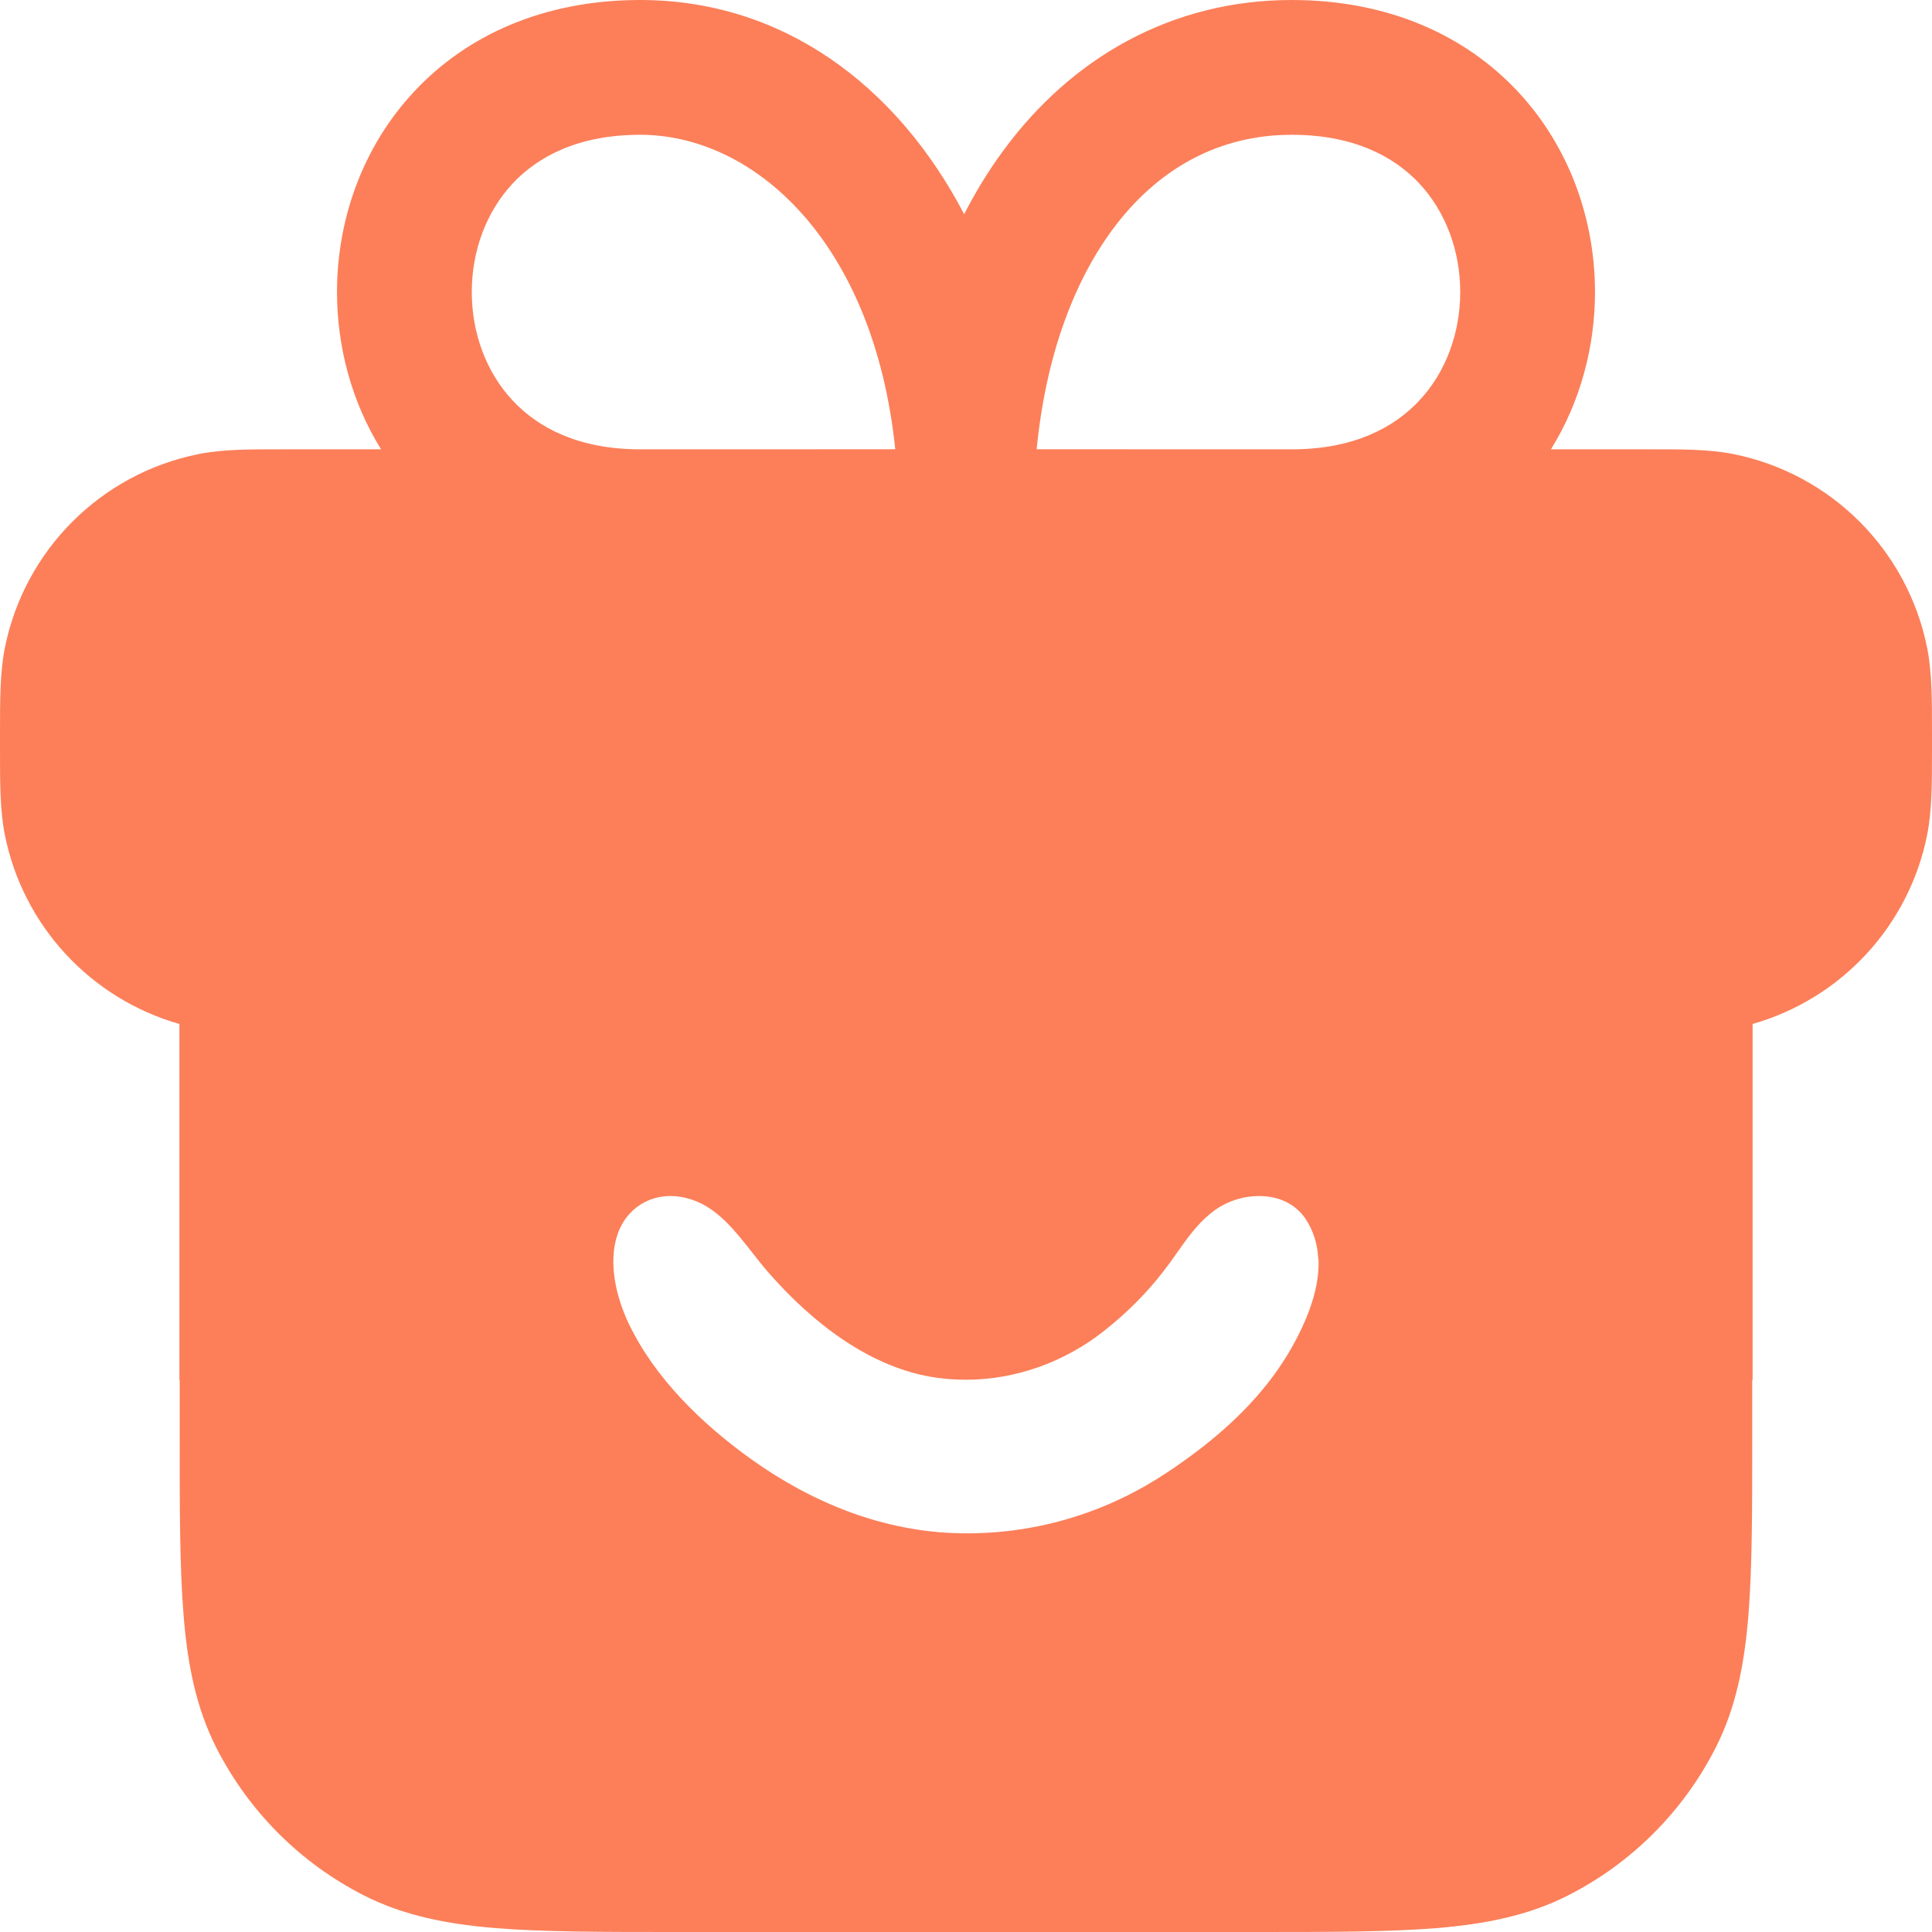<svg width="21" height="21" viewBox="0 0 21 21" fill="none" xmlns="http://www.w3.org/2000/svg">
<path fill-rule="evenodd" clip-rule="evenodd" d="M17.337 3.174C17.337 3.764 17.181 4.363 16.858 4.884L17.897 4.884C18.281 4.883 18.577 4.883 18.838 4.935C19.903 5.147 20.736 5.98 20.948 7.046C21 7.307 21 7.603 21 7.987L21 8.058L21 8.13C21 8.513 21 8.809 20.948 9.071C20.751 10.064 20.013 10.856 19.05 11.13V15H19.046V15.61C19.046 16.404 19.046 17.045 19.004 17.563C18.96 18.097 18.868 18.566 18.647 19C18.296 19.689 17.736 20.25 17.047 20.601C16.613 20.822 16.144 20.914 15.61 20.958C15.091 21 14.451 21 13.657 21H7.343C6.549 21 5.909 21 5.39 20.958C4.856 20.914 4.387 20.822 3.953 20.601C3.264 20.25 2.704 19.689 2.353 19C2.132 18.566 2.039 18.097 1.996 17.563C1.953 17.045 1.953 16.404 1.953 15.61V15H1.95L1.95 11.13C0.987 10.856 0.249 10.064 0.052 9.071C-0 8.809 -0 8.513 2.17445e-05 8.13L2.1708e-05 7.986C-0 7.603 -0 7.307 0.052 7.046C0.264 5.98 1.097 5.147 2.162 4.935C2.423 4.883 2.719 4.883 3.103 4.884L4.142 4.884C3.819 4.363 3.663 3.764 3.663 3.174C3.663 2.398 3.934 1.603 4.501 0.996C5.077 0.378 5.918 0 6.959 0C8.497 0 9.74 0.914 10.48 2.328C10.605 2.084 10.745 1.855 10.901 1.643C11.651 0.618 12.747 0 14.041 0C15.082 0 15.922 0.378 16.499 0.996C17.066 1.603 17.337 2.398 17.337 3.174ZM8 4.884H6.95C6.287 4.882 5.849 4.65 5.572 4.353C5.284 4.045 5.128 3.619 5.128 3.174C5.128 2.73 5.284 2.304 5.572 1.995C5.85 1.698 6.291 1.465 6.959 1.465C8.199 1.465 9.498 2.629 9.731 4.883L8 4.884ZM11.268 4.883C11.366 3.879 11.668 3.076 12.083 2.508C12.584 1.824 13.258 1.465 14.041 1.465C14.709 1.465 15.15 1.698 15.428 1.995C15.716 2.304 15.872 2.73 15.872 3.174C15.872 3.619 15.716 4.045 15.428 4.353C15.151 4.65 14.713 4.882 14.049 4.884H13.333L11.268 4.883ZM13.993 14.728C14.166 14.441 14.348 14.049 14.332 13.687H14.329C14.323 13.533 14.278 13.376 14.187 13.243C14.102 13.119 13.969 13.04 13.824 13.013C13.591 12.971 13.346 13.037 13.164 13.185C13.012 13.306 12.901 13.464 12.79 13.622C12.746 13.685 12.702 13.747 12.655 13.807C12.468 14.052 12.247 14.272 12.002 14.465C11.581 14.8 11.045 14.997 10.503 14.997C10.397 14.997 10.291 14.991 10.185 14.976C9.462 14.876 8.826 14.372 8.36 13.84C8.297 13.769 8.237 13.692 8.176 13.614C8.001 13.392 7.823 13.165 7.579 13.062C7.191 12.899 6.831 13.074 6.713 13.415C6.607 13.726 6.698 14.1 6.834 14.387C7.119 14.982 7.63 15.477 8.16 15.857C8.829 16.337 9.607 16.651 10.436 16.666C11.214 16.681 11.974 16.464 12.625 16.044C12.725 15.981 12.822 15.914 12.916 15.845C13.336 15.54 13.721 15.175 13.993 14.728Z" fill="#FC7F59"/>
</svg>

